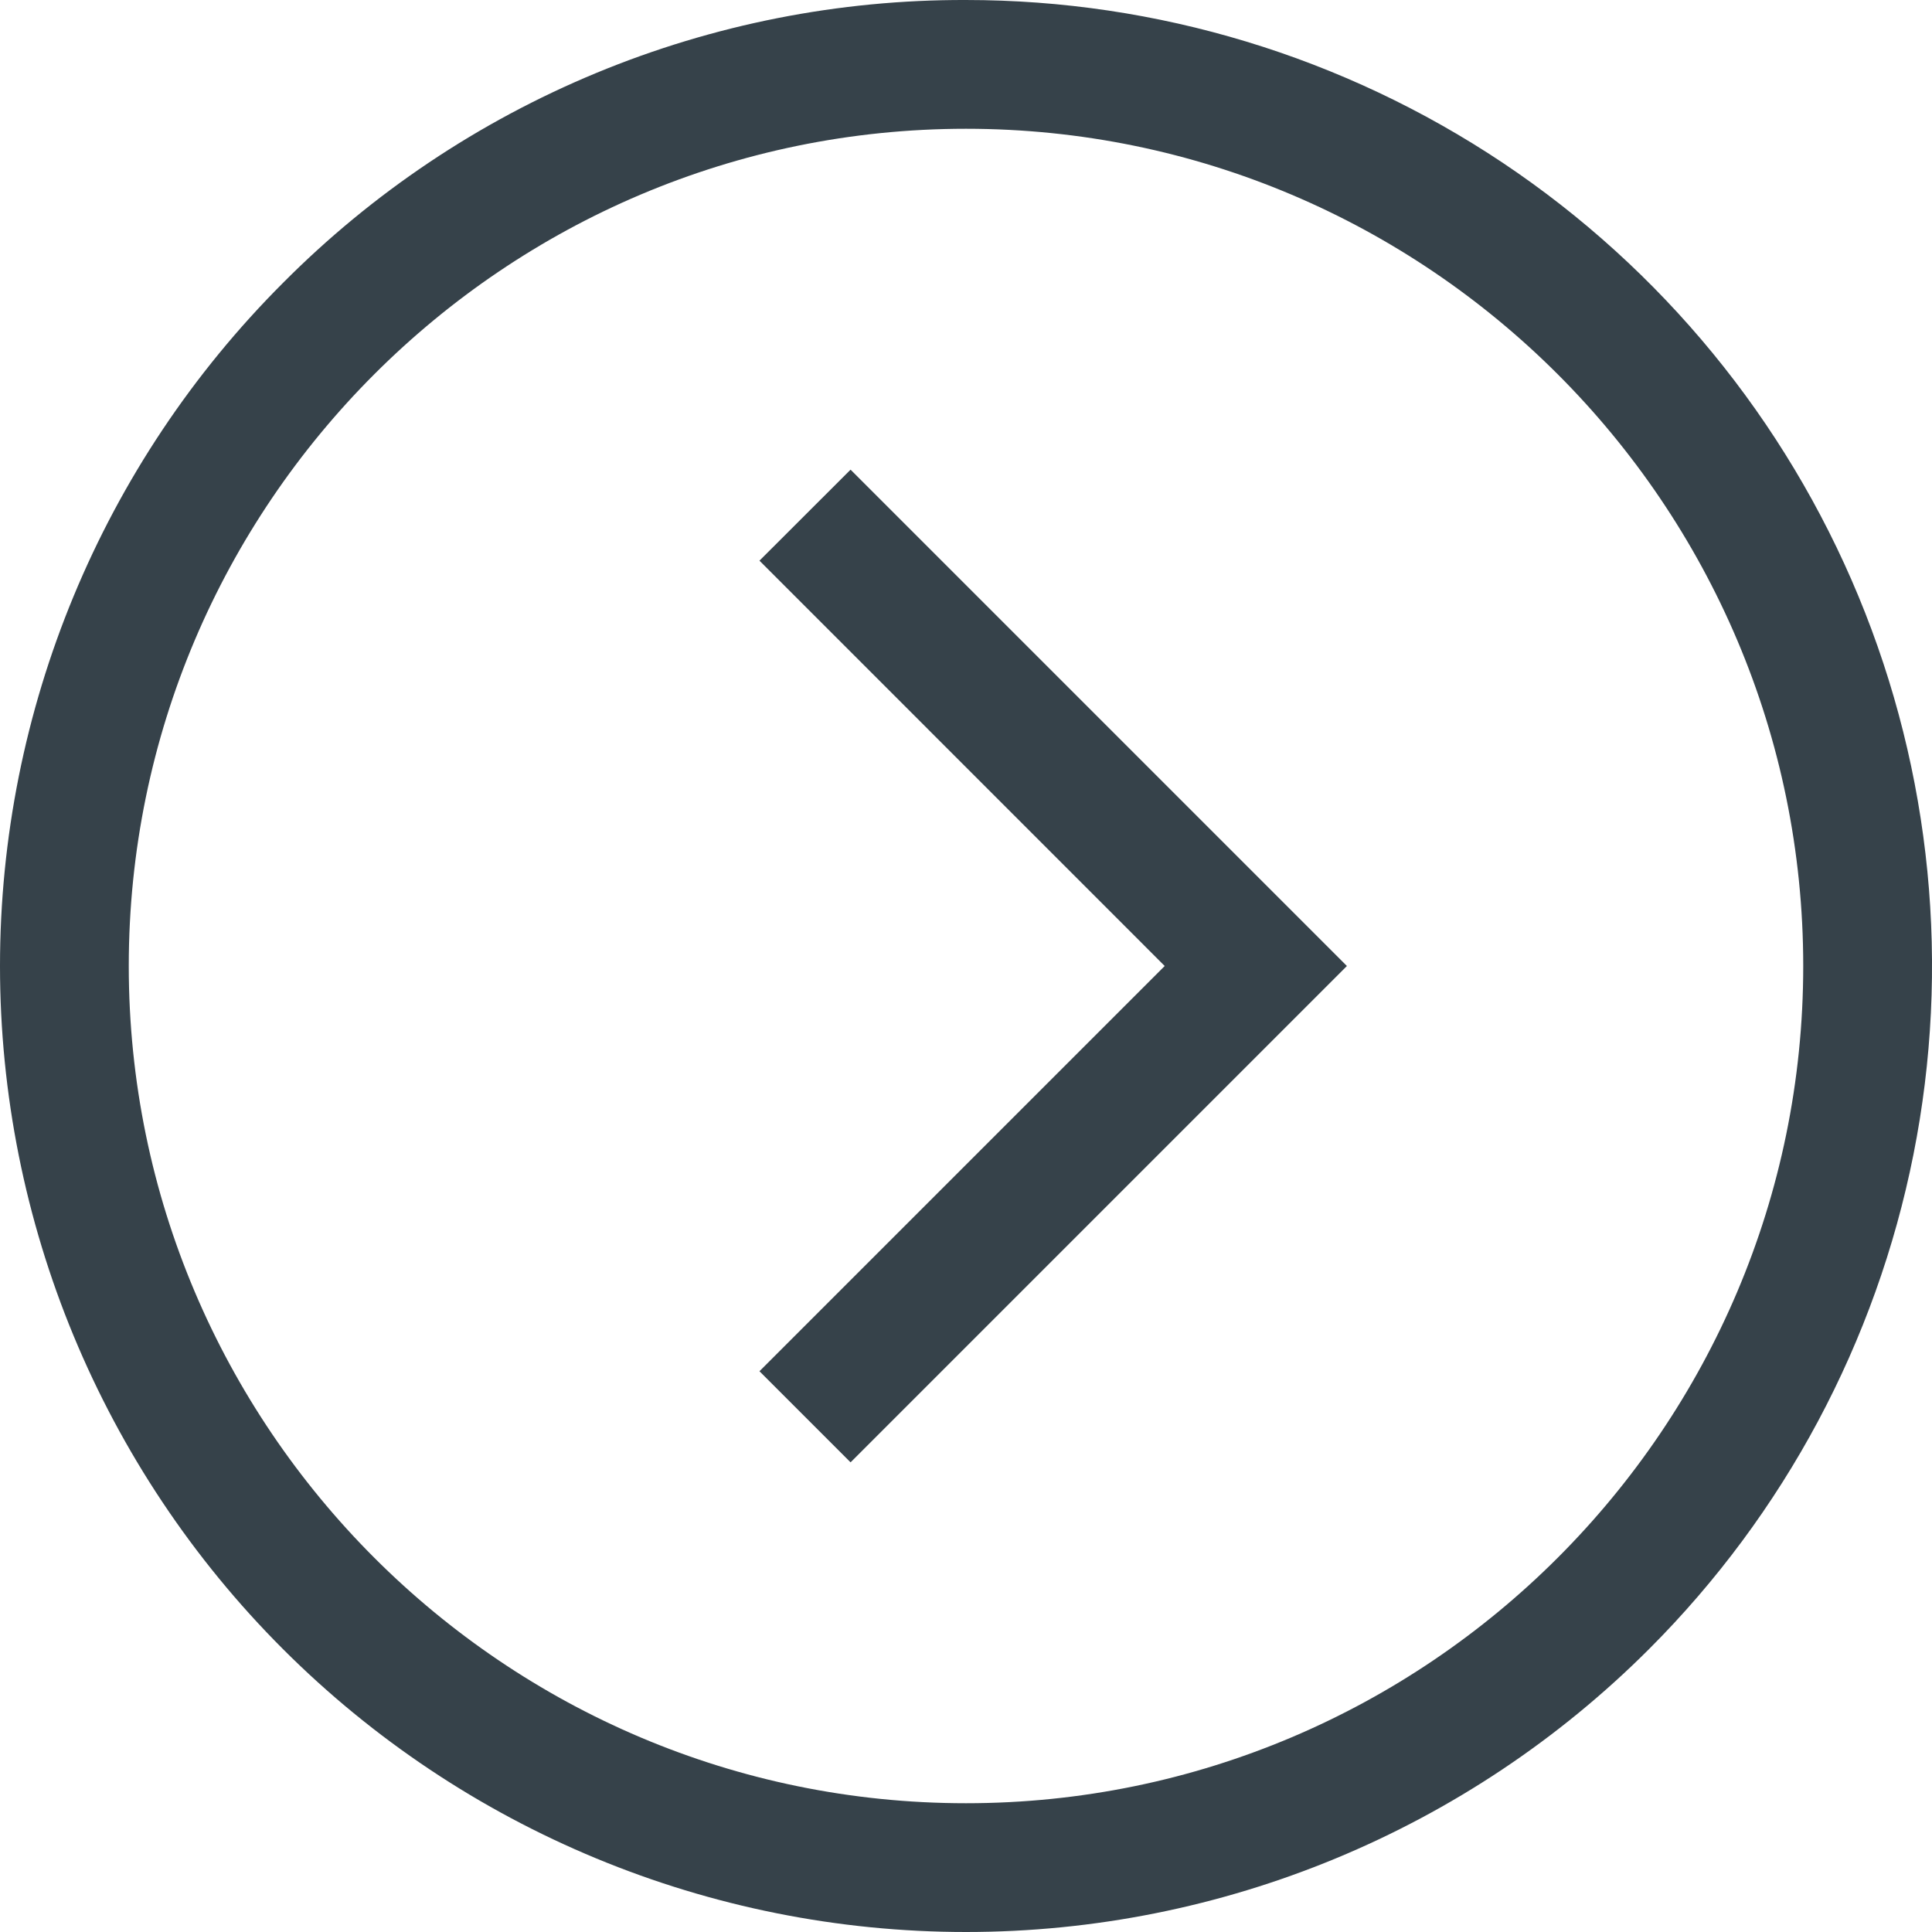 <svg width="20" height="20" viewBox="0 0 20 20" fill="none" xmlns="http://www.w3.org/2000/svg">
<g clip-path="url(#clip0_1209_12230)">
<path d="M10 3.59218e-05C11.978 2.99549e-05 13.911 0.587 15.556 1.685C17.2 2.784 18.482 4.346 19.239 6.173C19.996 8 20.194 10.011 19.808 11.951C19.422 13.891 18.47 15.672 17.071 17.071C15.196 18.946 12.652 20 10 20C7.348 20 4.804 18.946 2.929 17.071C1.054 15.196 7.44283e-08 12.652 2.78343e-07 10C4.82257e-07 7.348 1.054 4.804 2.929 2.929C3.855 1.997 4.957 1.259 6.171 0.756C7.385 0.253 8.686 -0.004 10 3.59218e-05V3.59218e-05ZM10 18.667C14.779 18.667 18.667 14.779 18.667 10C18.667 5.221 14.779 1.333 10 1.333C5.221 1.333 1.333 5.221 1.333 10C1.333 14.779 5.221 18.667 10 18.667Z" fill="#36424A"/>
<path d="M8.805 4.862L13.943 10L8.805 15.138L7.862 14.195L12.057 10L7.862 5.804L8.805 4.862Z" fill="#36424A"/>
</g>
<defs>
<clipPath id="clip0_1209_12230">
<rect width="20" height="20" fill="white" transform="translate(20 20) rotate(-180)"/>
</clipPath>
</defs>
</svg>
